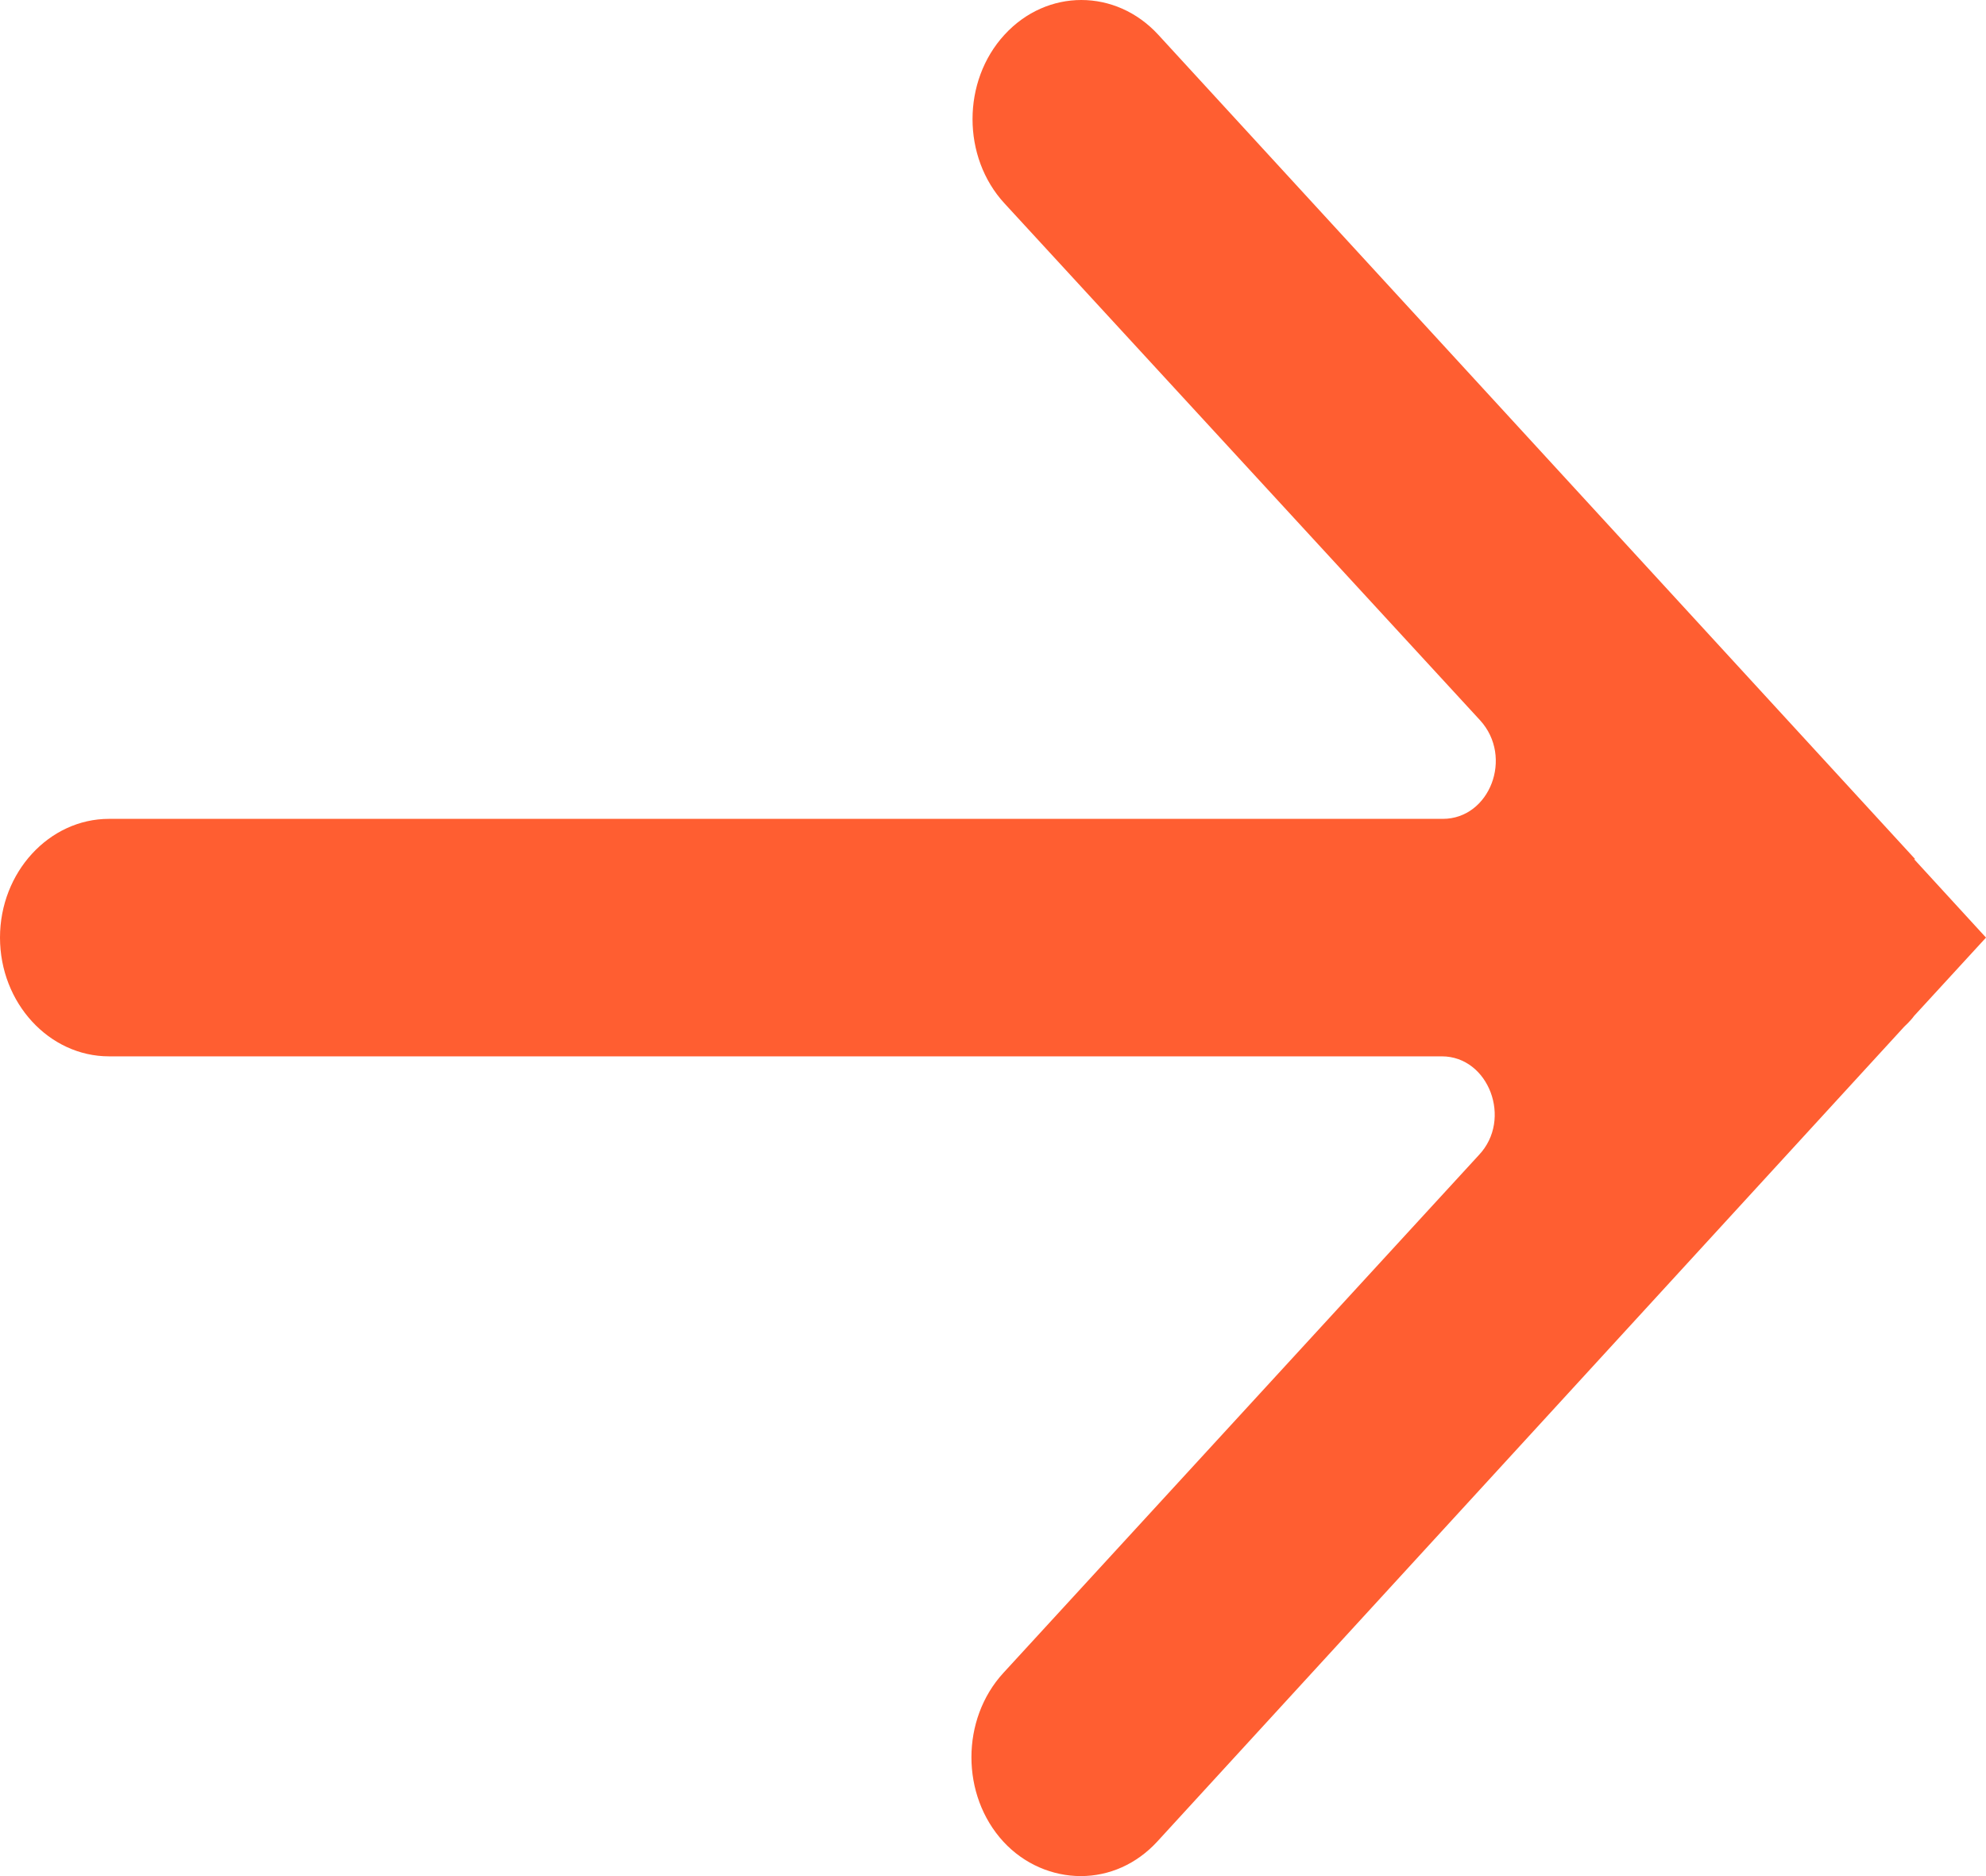 <svg width="18" height="17" viewBox="0 0 18 17" fill="none" xmlns="http://www.w3.org/2000/svg">
<path d="M17.358 7.785L10.498 0.315C10.112 -0.105 9.489 -0.105 9.104 0.315C8.718 0.735 8.718 1.424 9.104 1.843L13.414 6.526C13.72 6.86 13.502 7.42 13.077 7.42H0.988C0.445 7.42 0 7.904 0 8.496C0 9.088 0.445 9.572 0.988 9.572H13.068C13.493 9.572 13.71 10.143 13.404 10.466L9.094 15.159C8.708 15.579 8.708 16.268 9.094 16.688C9.282 16.892 9.539 17 9.796 17C10.053 17 10.3 16.892 10.488 16.688L17.259 9.303C17.259 9.303 17.318 9.249 17.348 9.206L18 8.496L17.348 7.785H17.358Z" fill="#FF5E31"/>
</svg>
